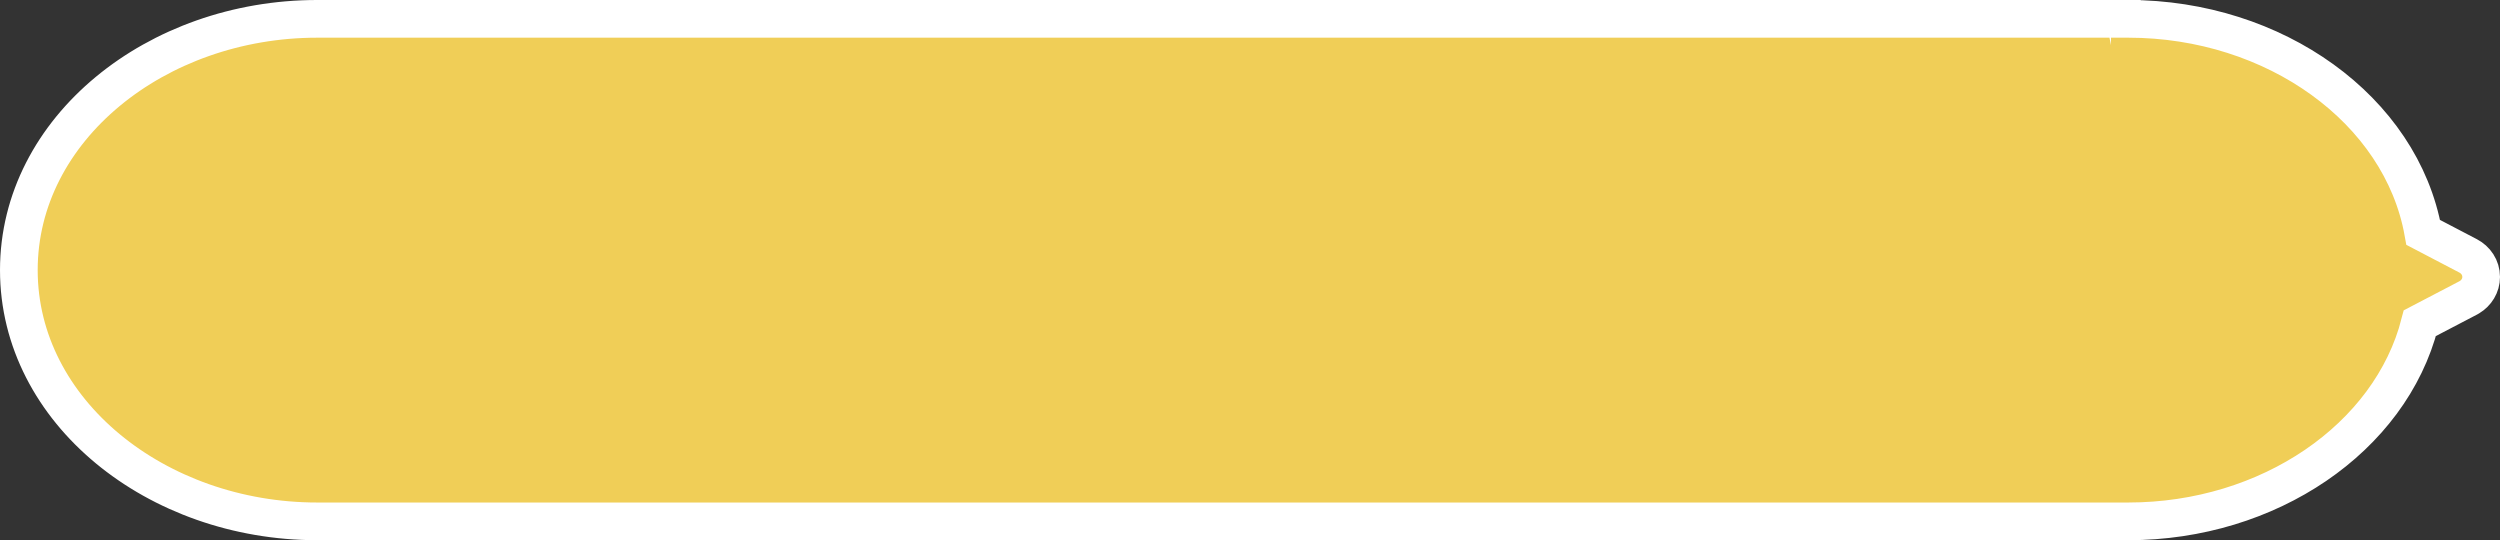 <?xml version="1.0" encoding="utf-8"?>
<svg xmlns="http://www.w3.org/2000/svg" fill="none" height="100%" overflow="visible" preserveAspectRatio="none" style="display: block;" viewBox="0 0 199 43" width="100%">
<rect x="0" y="0" width="199" height="43" fill="#333333" stroke="none"/>
<path d="M169.413 1.5C169.414 1.502 169.414 1.562 169.414 3V1.5C181.062 1.5 191.132 8.724 192.888 18.499L196.468 20.371C197.062 20.682 197.5 21.296 197.5 22.043C197.5 22.743 197.114 23.325 196.577 23.651L196.468 23.714L192.621 25.724C190.272 34.873 180.581 41.5 169.414 41.5H25.245C12.453 41.5 1.5 32.75 1.5 21.5C1.5 10.25 12.453 1.5 25.245 1.5H169.413Z" fill="#F0CE57" id="Vector" stroke="white" stroke-width="3"/>
</svg>